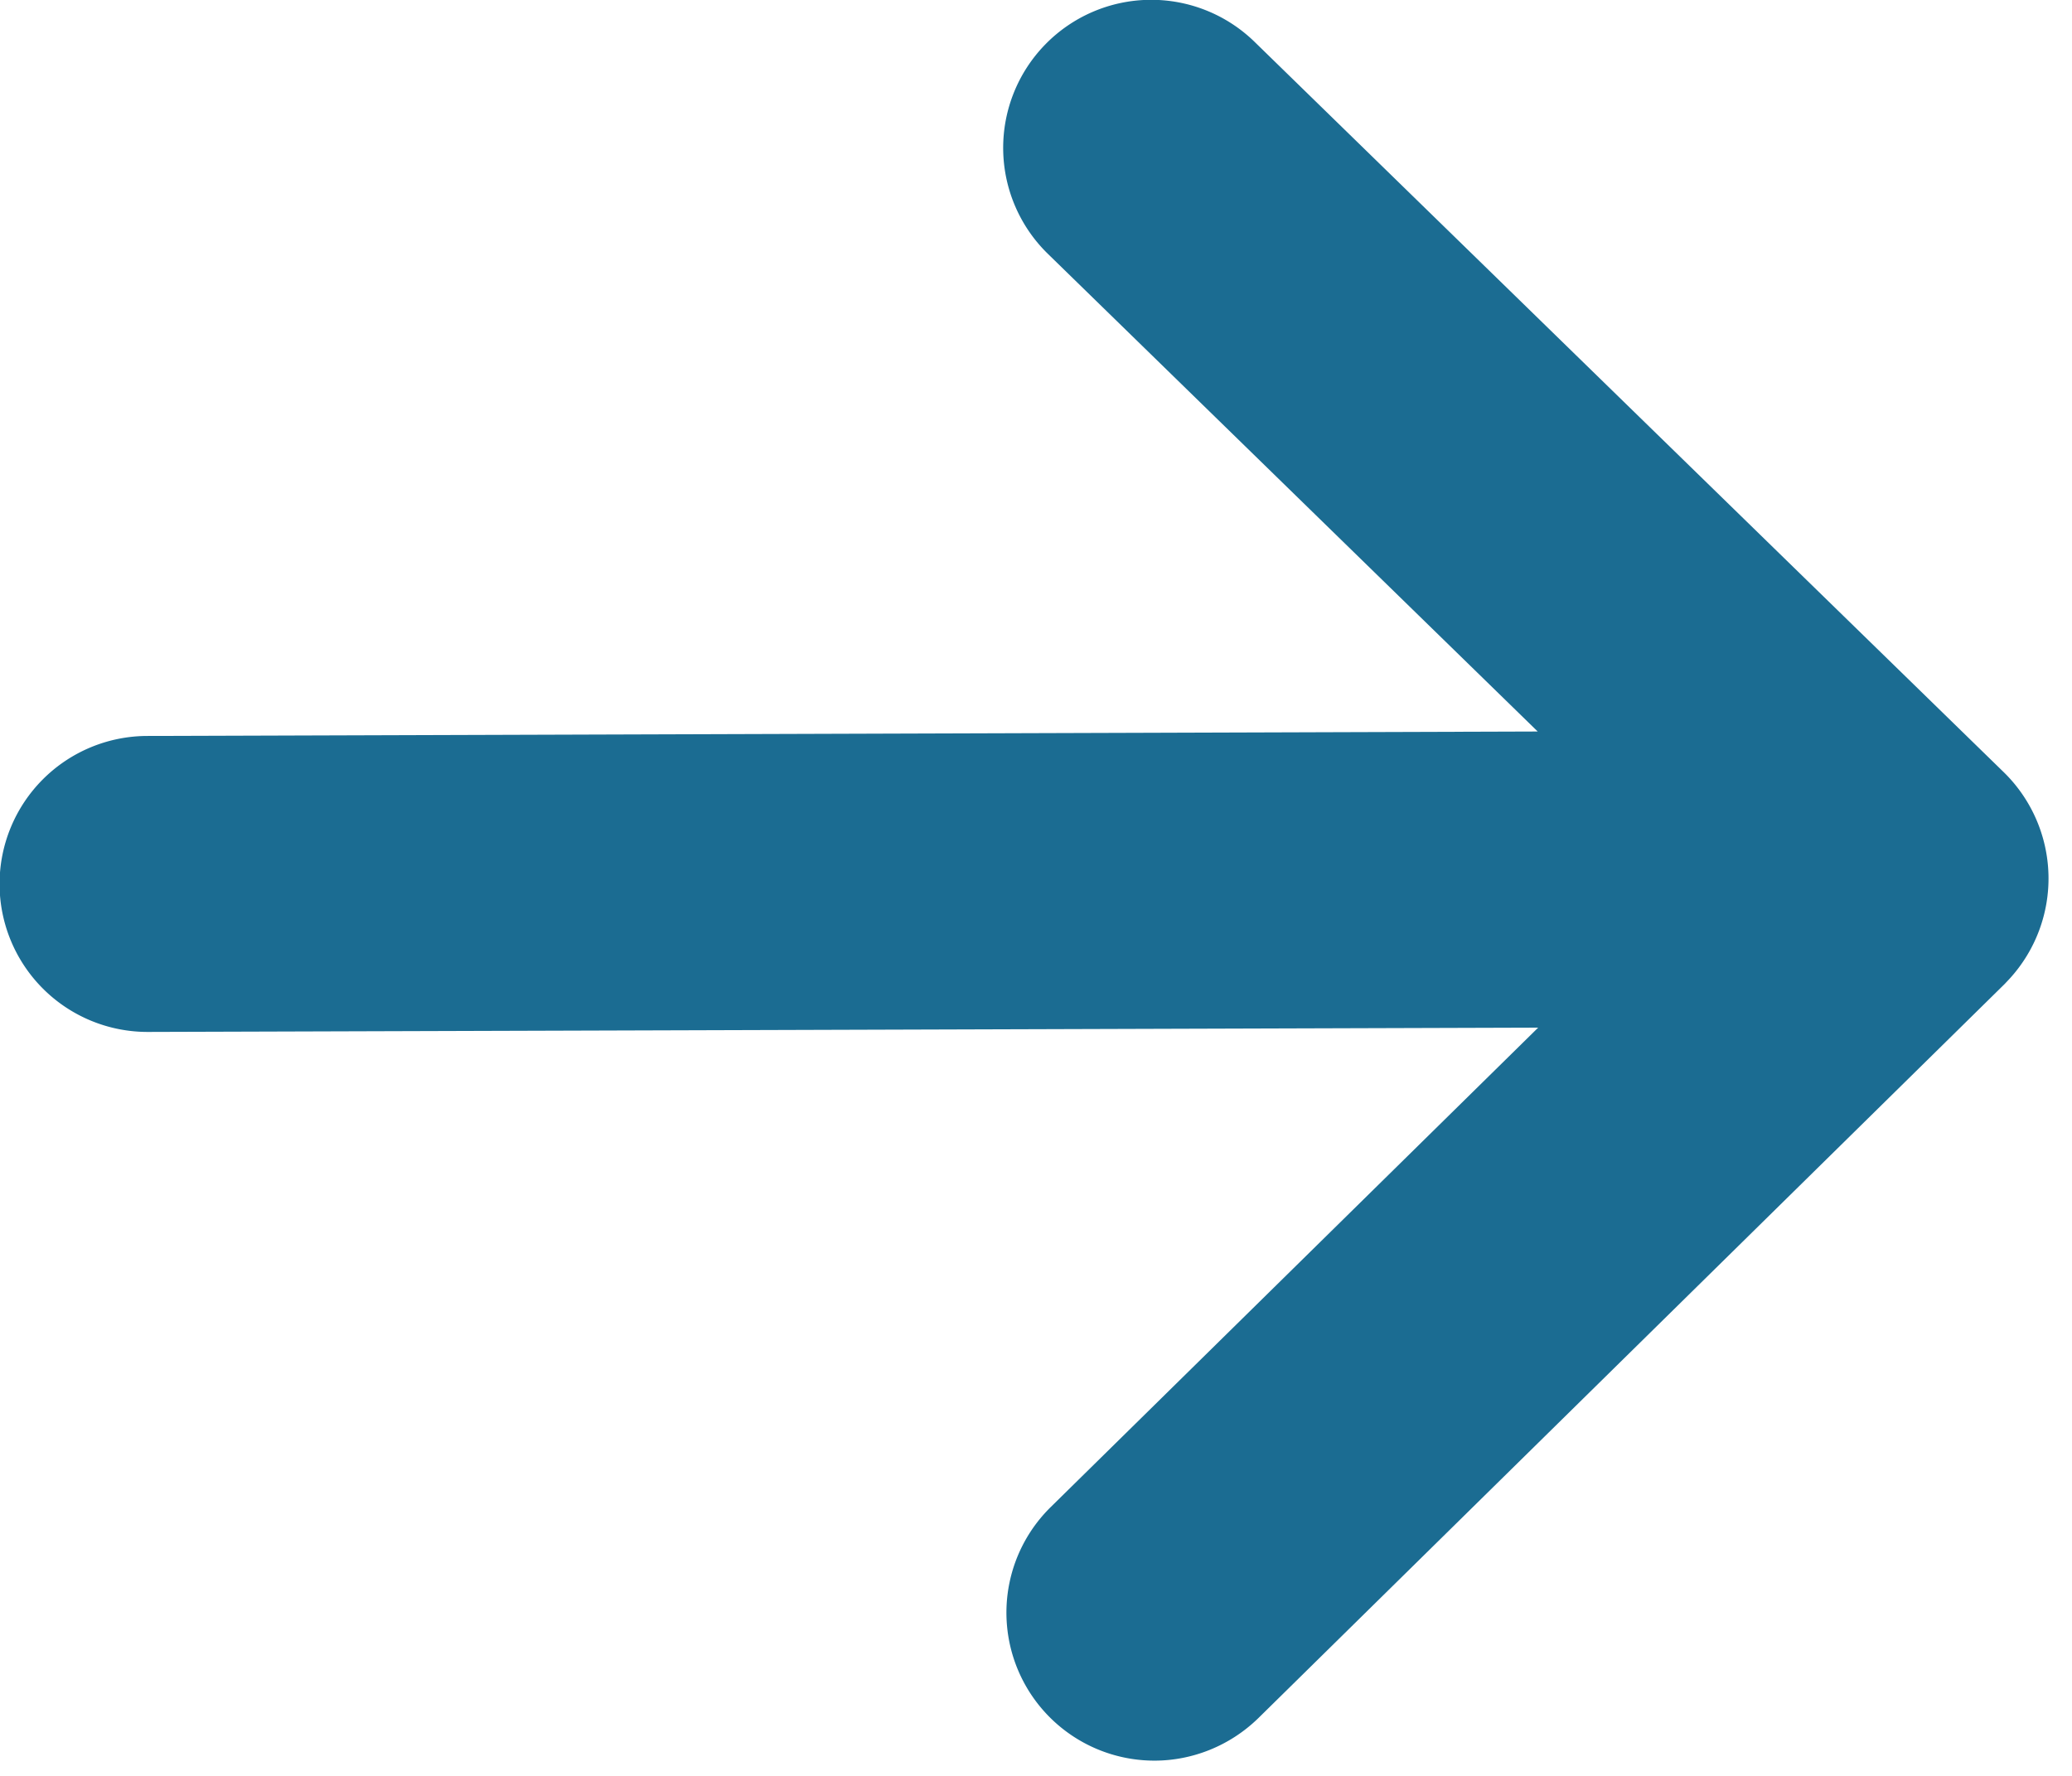 <svg xmlns="http://www.w3.org/2000/svg" width="14" height="12" viewBox="0 0 14 12">
    <path fill="#1b6c92" fill-rule="evenodd" d="M7.8 11.897a1 1 0 0 1-.701-1.713l3.294-3.24-9.39.029H.998a1 1 0 0 1-.002-2l9.394-.03-3.31-3.228A.999.999 0 1 1 8.477.283l5.062 4.935a1.004 1.004 0 0 1 .038 1.397l-.032.034-5.043 4.961c-.195.19-.45.287-.701.287"/>
</svg>
